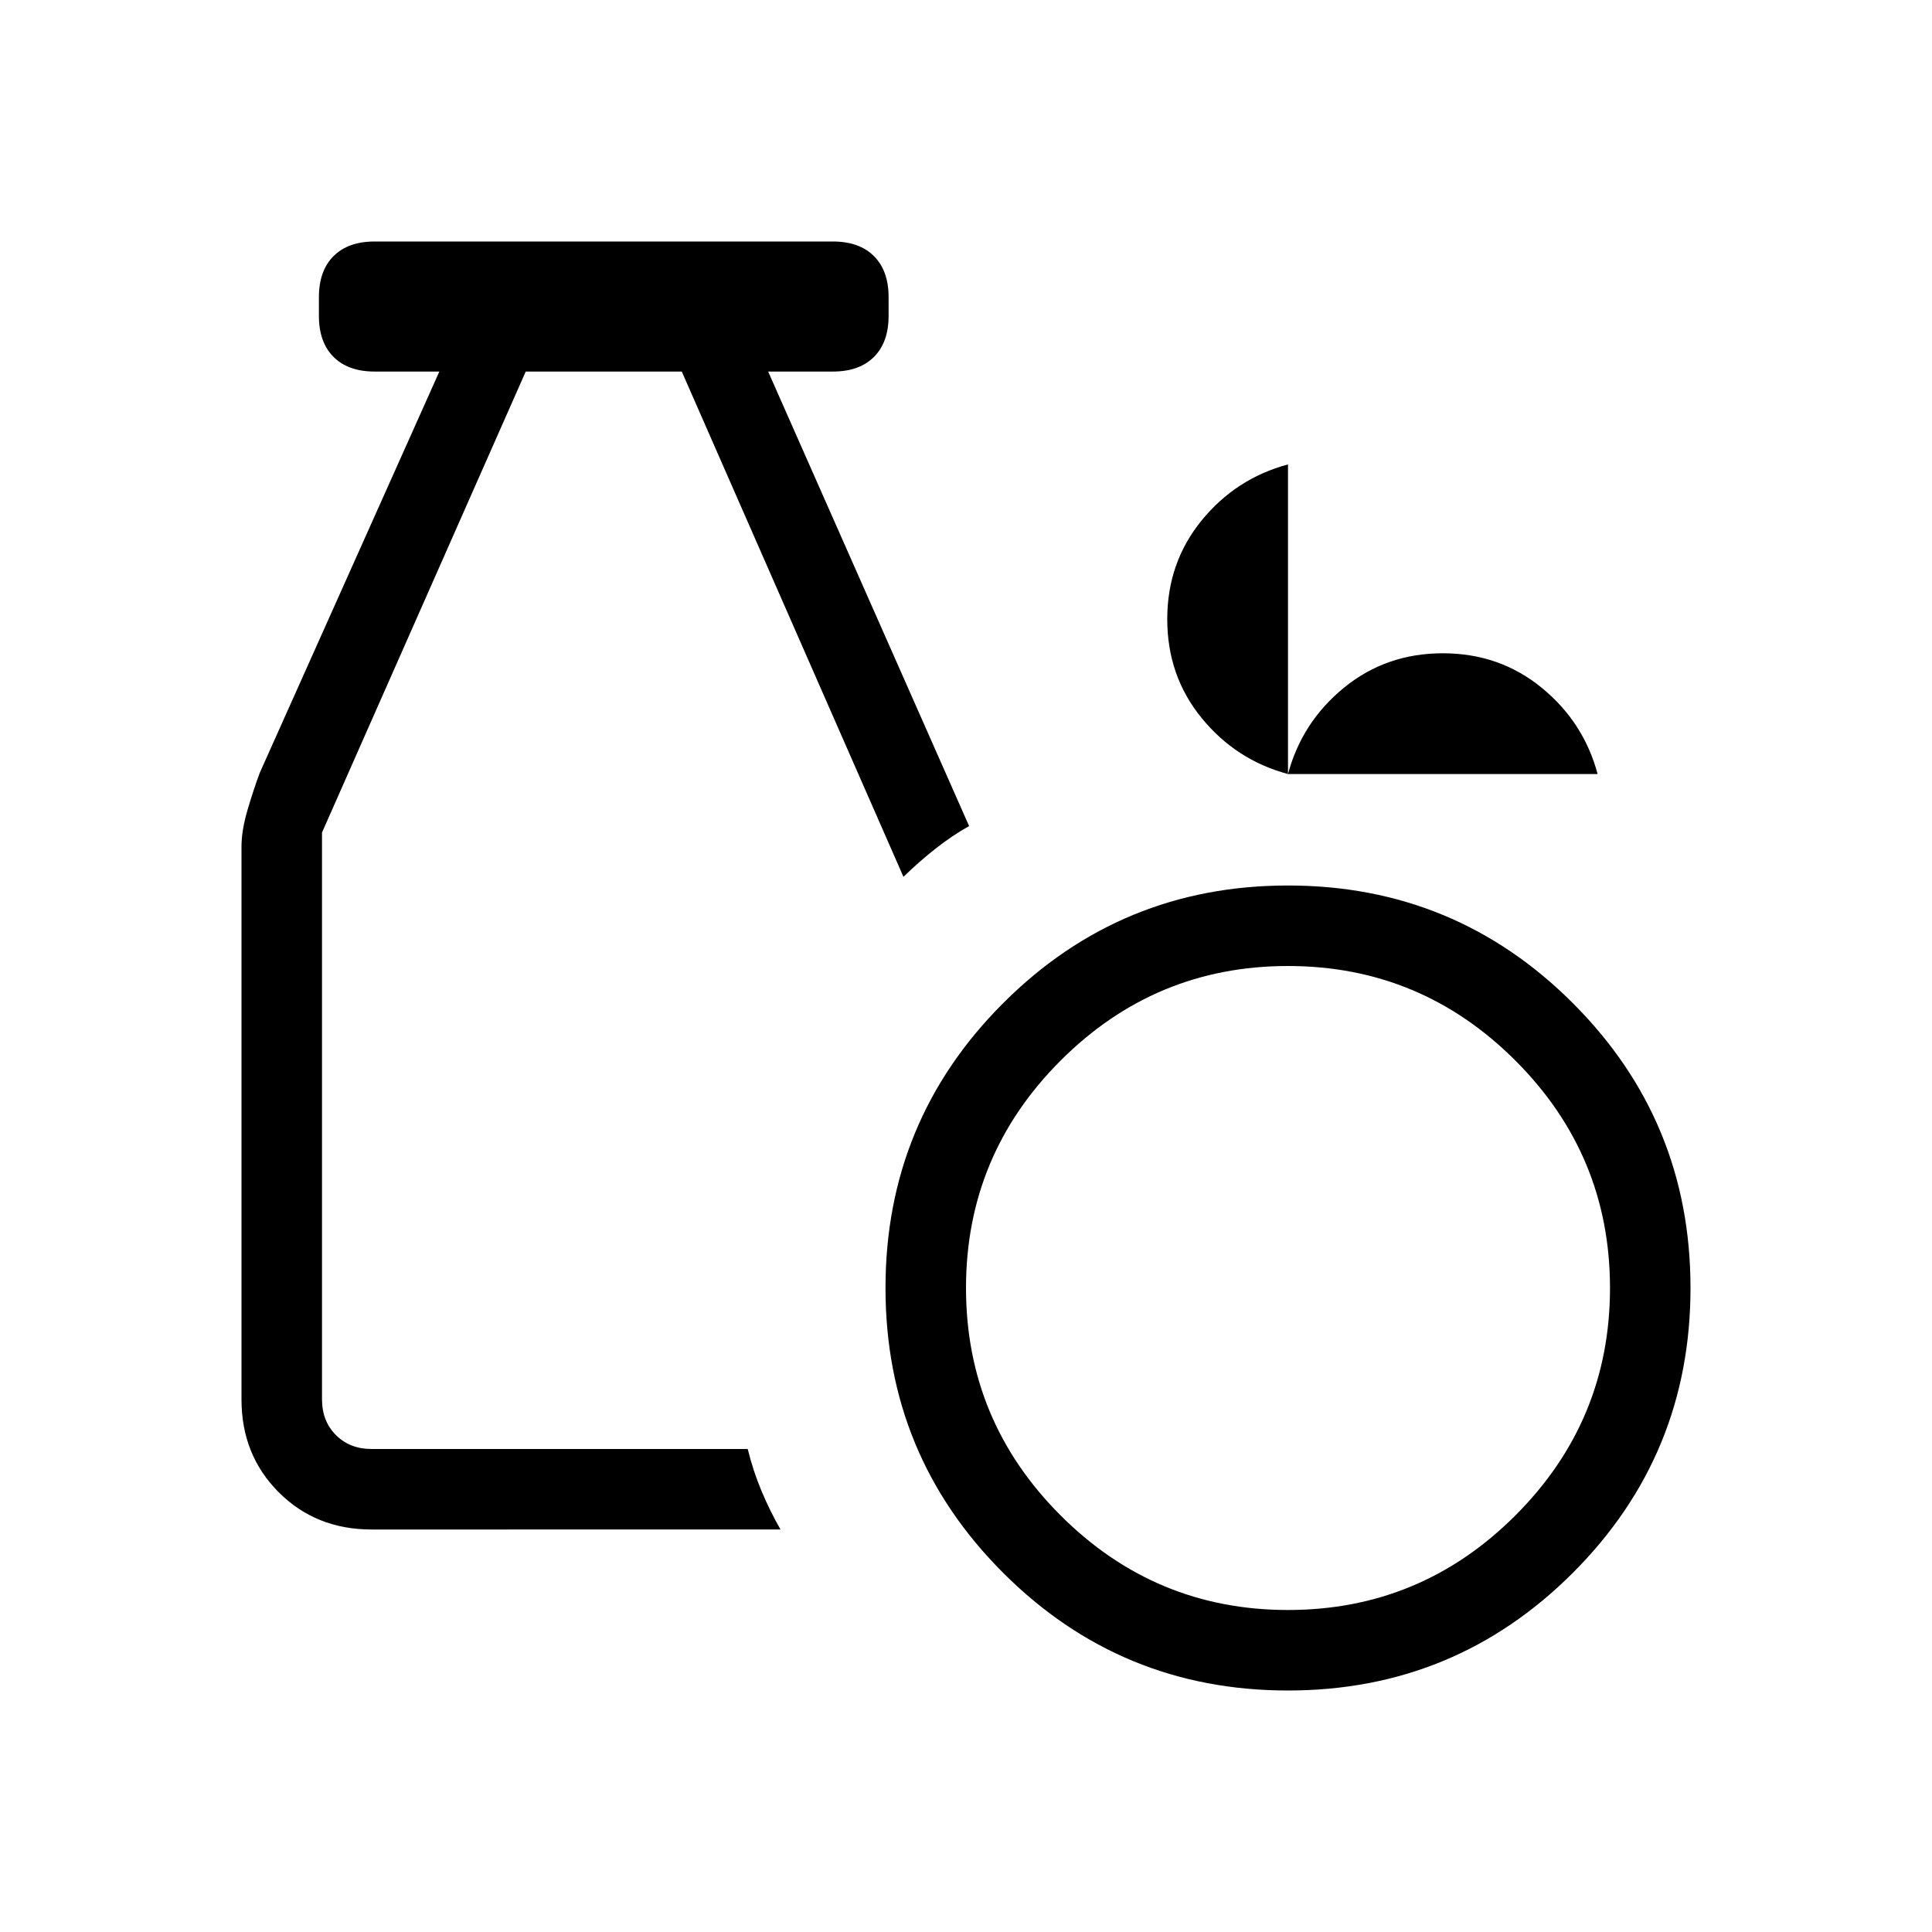 <svg xmlns="http://www.w3.org/2000/svg" height="24px" viewBox="0 -960 960 960" width="24px" fill="#000000"><path d="M640-120q-83.08 0-141.54-58.46Q440-236.92 440-320q0-83.08 58.46-141.54Q556.92-520 640-520q83.08 0 141.54 58.46Q840-403.08 840-320q0 83.08-58.46 141.54Q723.08-120 640-120Zm0-40q66 0 113-47t47-113q0-66-47-113t-113-47q-66 0-113 47t-47 113q0 66 47 113t113 47Zm-455.38-40q-27.62 0-46.12-18.5Q120-237 120-264.62v-274.76q0-8 3.04-18.31 3.04-10.31 6.04-18.31l89.23-199.38h-32.16q-13.15 0-20.42-7.27-7.27-7.27-7.27-20.43v-9.23q0-13.15 7.27-20.42Q173-840 186.15-840h227.7q13.15 0 20.42 7.27 7.27 7.27 7.27 20.42v9.23q0 13.16-7.27 20.43t-20.42 7.27h-32.16l99.85 225.84q-8.23 4.62-16.39 11-8.15 6.39-16.23 14.23L338.77-775.38h-77.54L160-546.31v281.69q0 10.77 6.92 17.7 6.93 6.92 17.7 6.92h186.92q2.69 11 6.96 21.12 4.27 10.11 9.35 18.88H184.62ZM640-575.38q-25.85-6.93-42.92-27.85Q580-624.15 580-652.31q0-28.15 17.08-49.08 17.07-20.92 42.92-27.84v153.85q6.92-25.85 27.85-42.93 20.92-17.08 49.07-17.08 28.16 0 49.08 17.08 20.92 17.08 27.85 42.93H640Z"/></svg>
